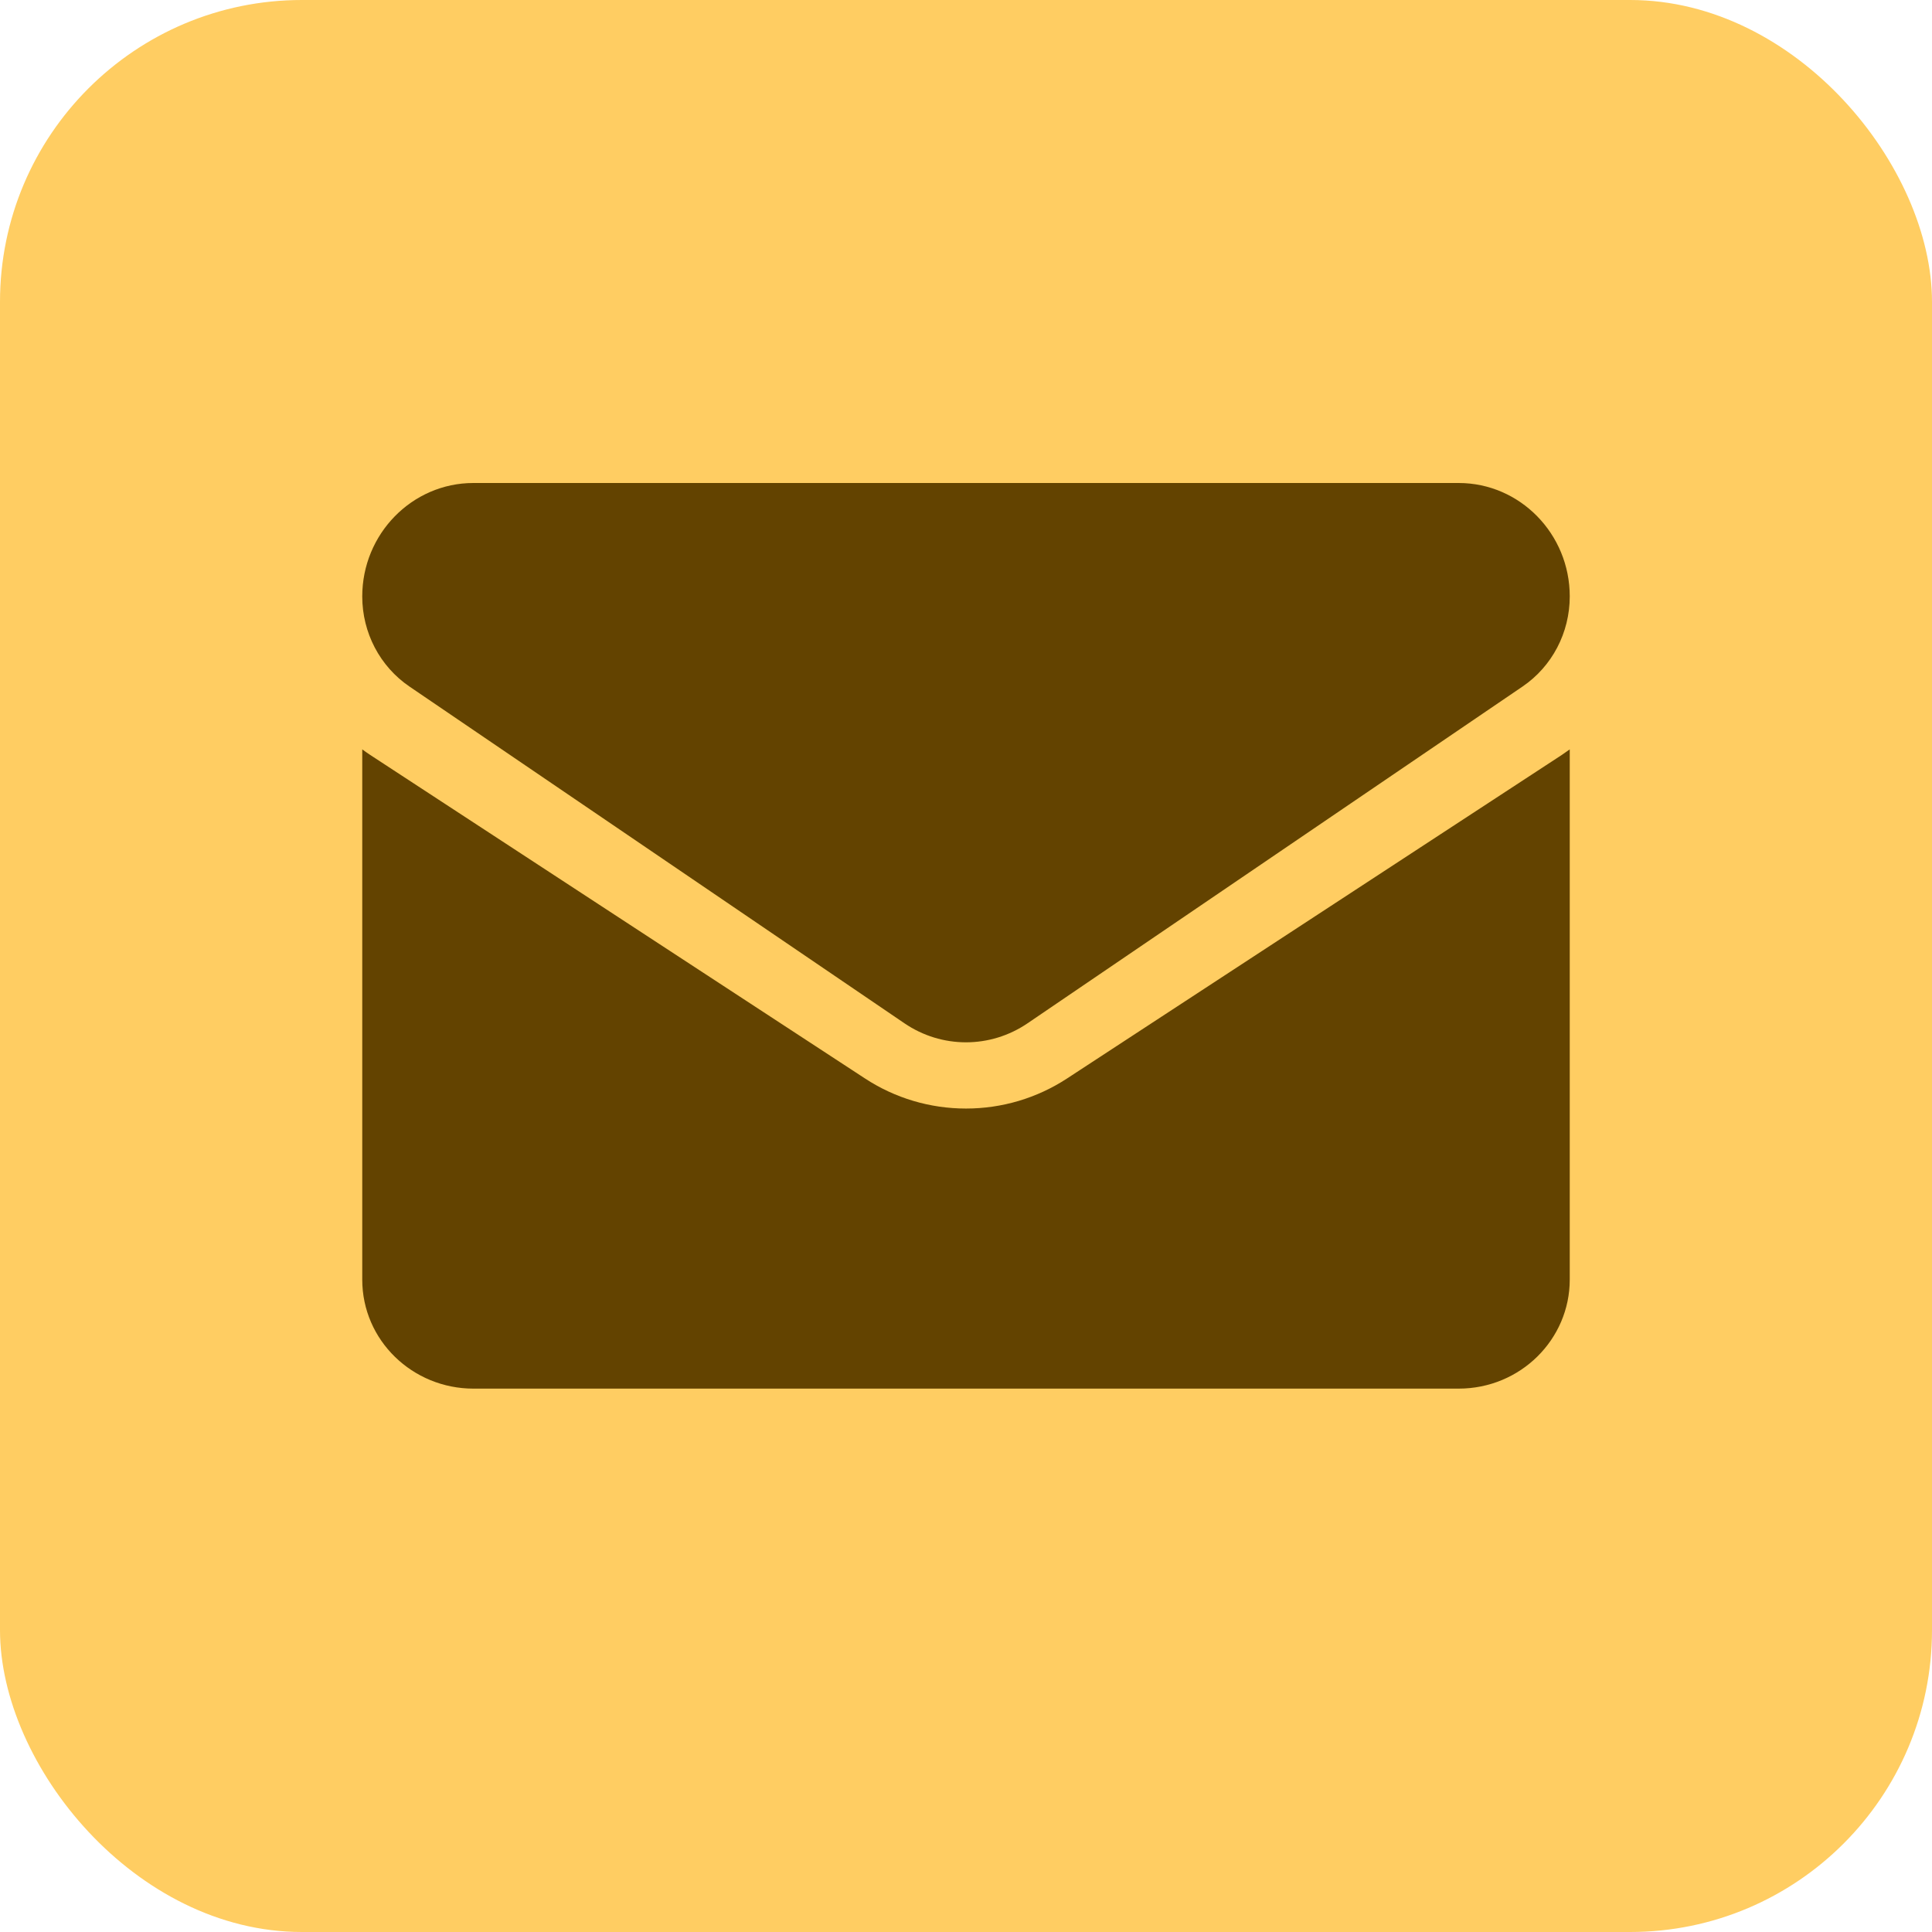 <?xml version="1.0" encoding="UTF-8"?> <svg xmlns="http://www.w3.org/2000/svg" width="32" height="32" viewBox="0 0 32 32" fill="none"><rect width="32" height="32" rx="5" fill="#FFCD62"></rect><path fill-rule="evenodd" clip-rule="evenodd" d="M14.979 16.948L6.783 11.372C6.293 11.039 6 10.48 6 9.879C6 8.843 6.826 8 7.841 8H24.16C25.174 8 26 8.842 26 9.878C26 10.48 25.707 11.039 25.217 11.372L17.021 16.948C16.711 17.159 16.355 17.264 16 17.264C15.644 17.264 15.289 17.159 14.979 16.948ZM16 18.361C16.596 18.361 17.174 18.189 17.672 17.864L25.867 12.505C25.912 12.475 25.956 12.444 26 12.412V21.194C26 22.183 25.185 23 24.159 23H7.841C6.833 23 6 22.201 6 21.194V12.412C6.043 12.444 6.088 12.475 6.133 12.505L14.329 17.864C14.826 18.189 15.404 18.361 16 18.361Z" fill="#634300"></path></svg> 